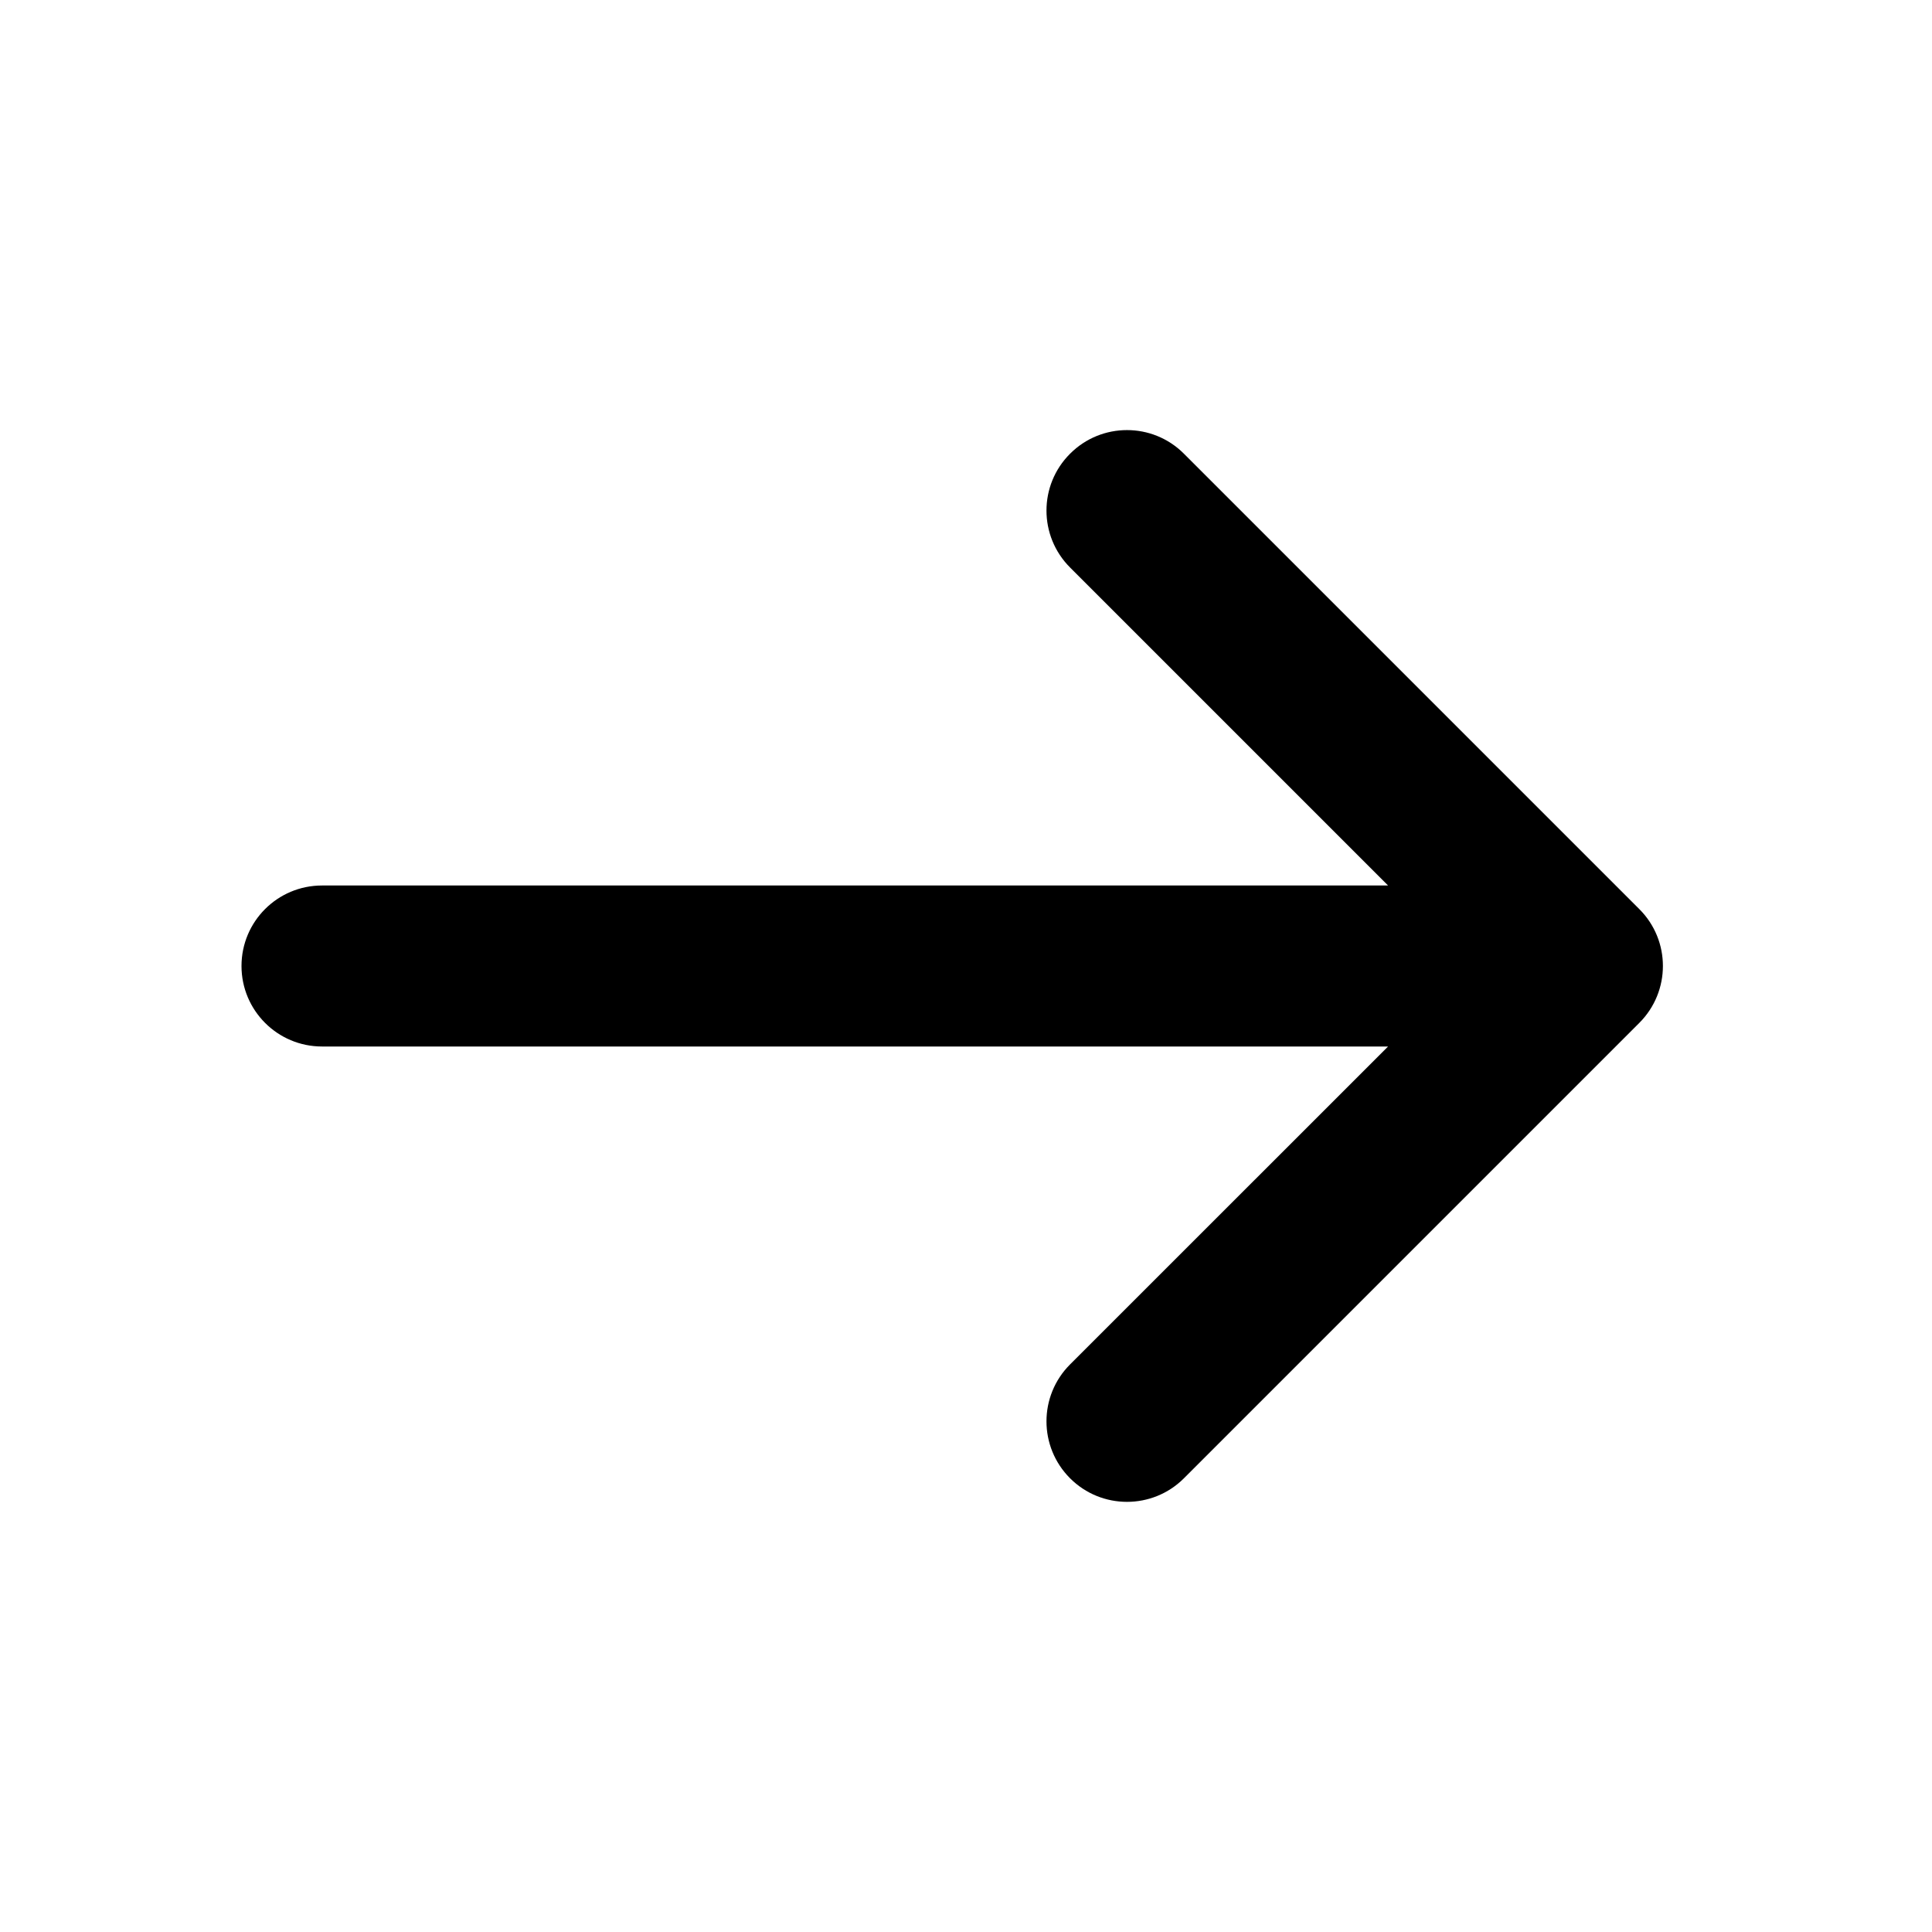<svg width="24" height="24" viewBox="0 0 24 24" fill="none" xmlns="http://www.w3.org/2000/svg">
<path d="M14.707 5.636L20.364 11.293C20.755 11.683 20.755 12.316 20.364 12.707L14.707 18.364C14.317 18.754 13.683 18.754 13.293 18.364C12.902 17.973 12.902 17.34 13.293 16.949L17.243 13H4C3.448 13 3 12.552 3 12C3 11.447 3.448 11 4 11H17.243L13.293 7.05C12.902 6.659 12.902 6.026 13.293 5.636C13.683 5.245 14.317 5.245 14.707 5.636Z" fill="black"/>
</svg>
